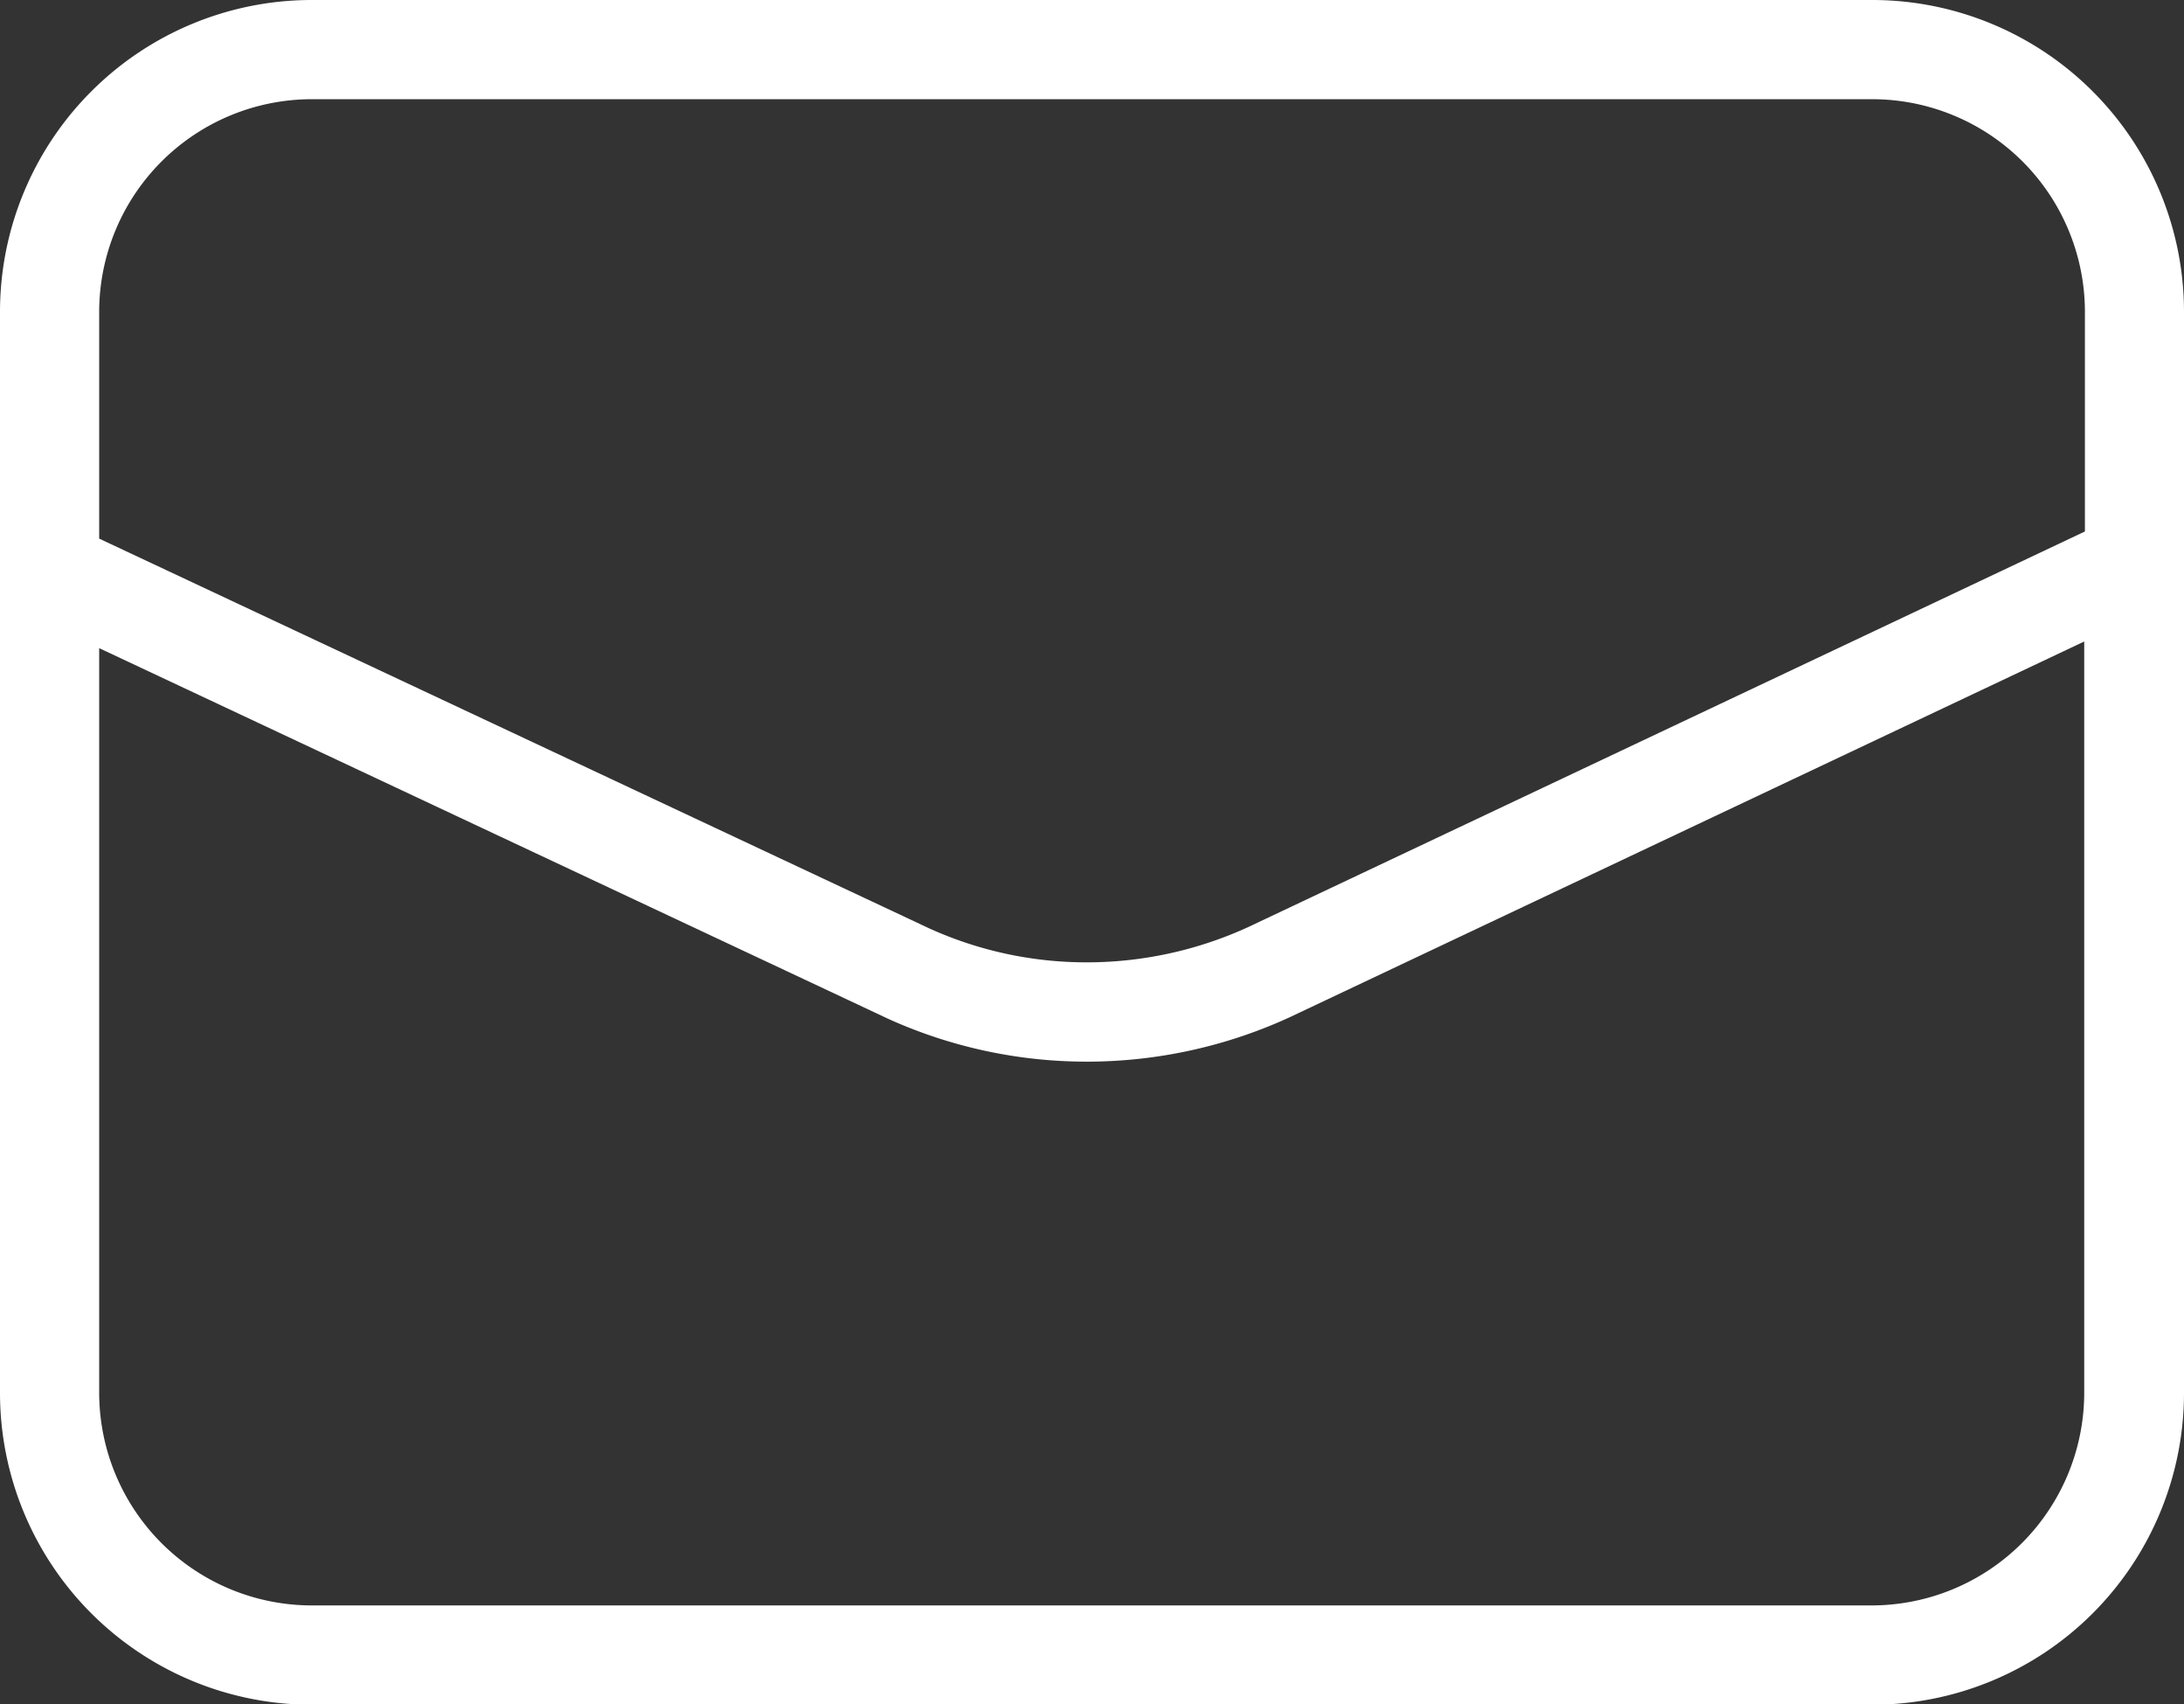 <?xml version="1.0" encoding="UTF-8"?>
<svg xmlns="http://www.w3.org/2000/svg" xmlns:xlink="http://www.w3.org/1999/xlink" width="22.02" height="17.18" viewBox="0 0 22.02 17.18">
  <rect x="0" y="0" width="22.02" height="17.18" fill="#333333" stroke="none"/>
  <defs>
    <clipPath id="clip-path">
      <rect id="Rechteck_215" data-name="Rechteck 215" width="22.02" height="17.18" transform="translate(0 0)" fill="#fff"></rect>
    </clipPath>
  </defs>
  <g id="hahn_icon_mail" transform="translate(0 0)" clip-path="url(#clip-path)">
    <path id="Pfad_183" data-name="Pfad 183" d="M18.879,0H3.141A3.144,3.144,0,0,0,0,3.142v10.9a3.144,3.144,0,0,0,3.141,3.141H18.879A3.144,3.144,0,0,0,22.02,14.04V3.142A3.144,3.144,0,0,0,18.879,0M1,6.533,8.957,10.27a4.852,4.852,0,0,0,2,.431,4.9,4.9,0,0,0,2.157-.5l7.9-3.735V14.04a2.145,2.145,0,0,1-2.142,2.142H3.141A2.145,2.145,0,0,1,1,14.04ZM21.021,5.357,12.679,9.3a3.908,3.908,0,0,1-1.721.4,3.839,3.839,0,0,1-1.584-.34L1,5.429V3.142A2.145,2.145,0,0,1,3.141,1H18.879a2.145,2.145,0,0,1,2.142,2.142Z" fill="#fff"></path>
  </g>
</svg>
